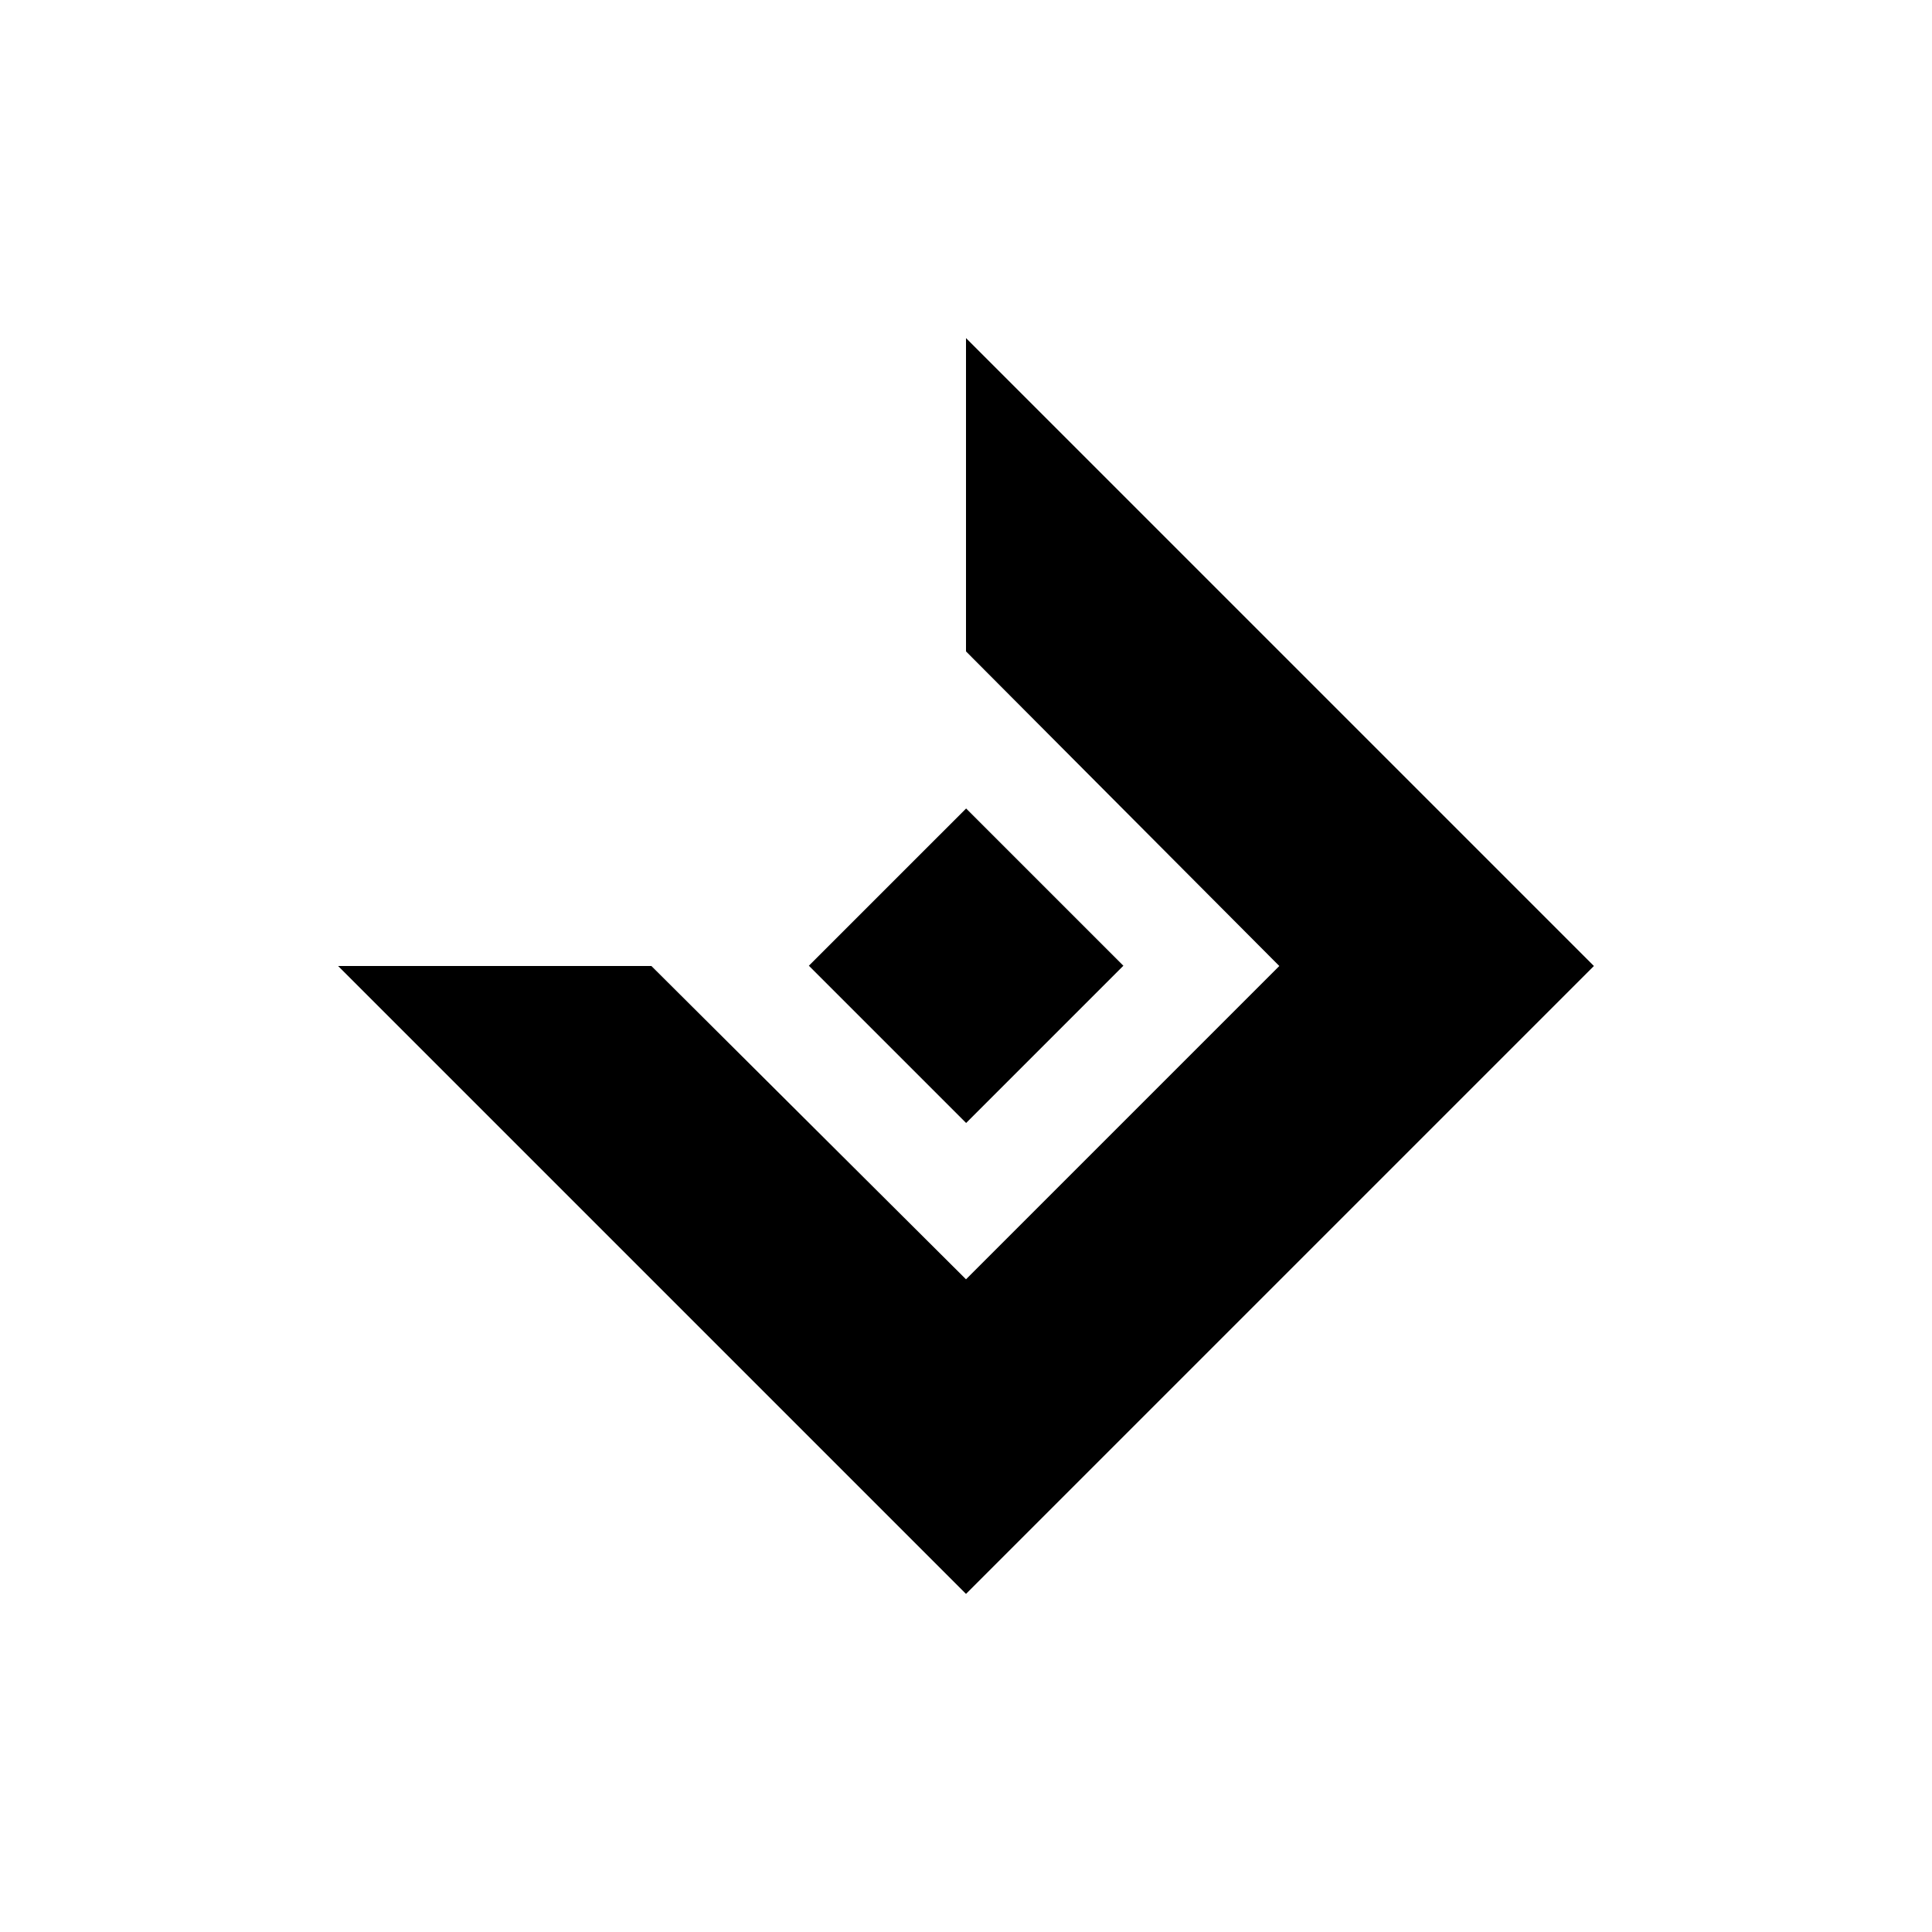 <?xml version="1.0" encoding="UTF-8"?>
<svg xmlns="http://www.w3.org/2000/svg"
     viewBox="0 0 1000 1000"
     fill="#000000">
    <path d="M500.065 418.468L418.674 499.859L500.065 581.25L581.456 499.859L500.065 418.468Z"/>
    <path d="M500 175V337.161L662.161 500L500 662.161L337.161 500H175L500 825L825 500L500 175Z"/>
</svg>
